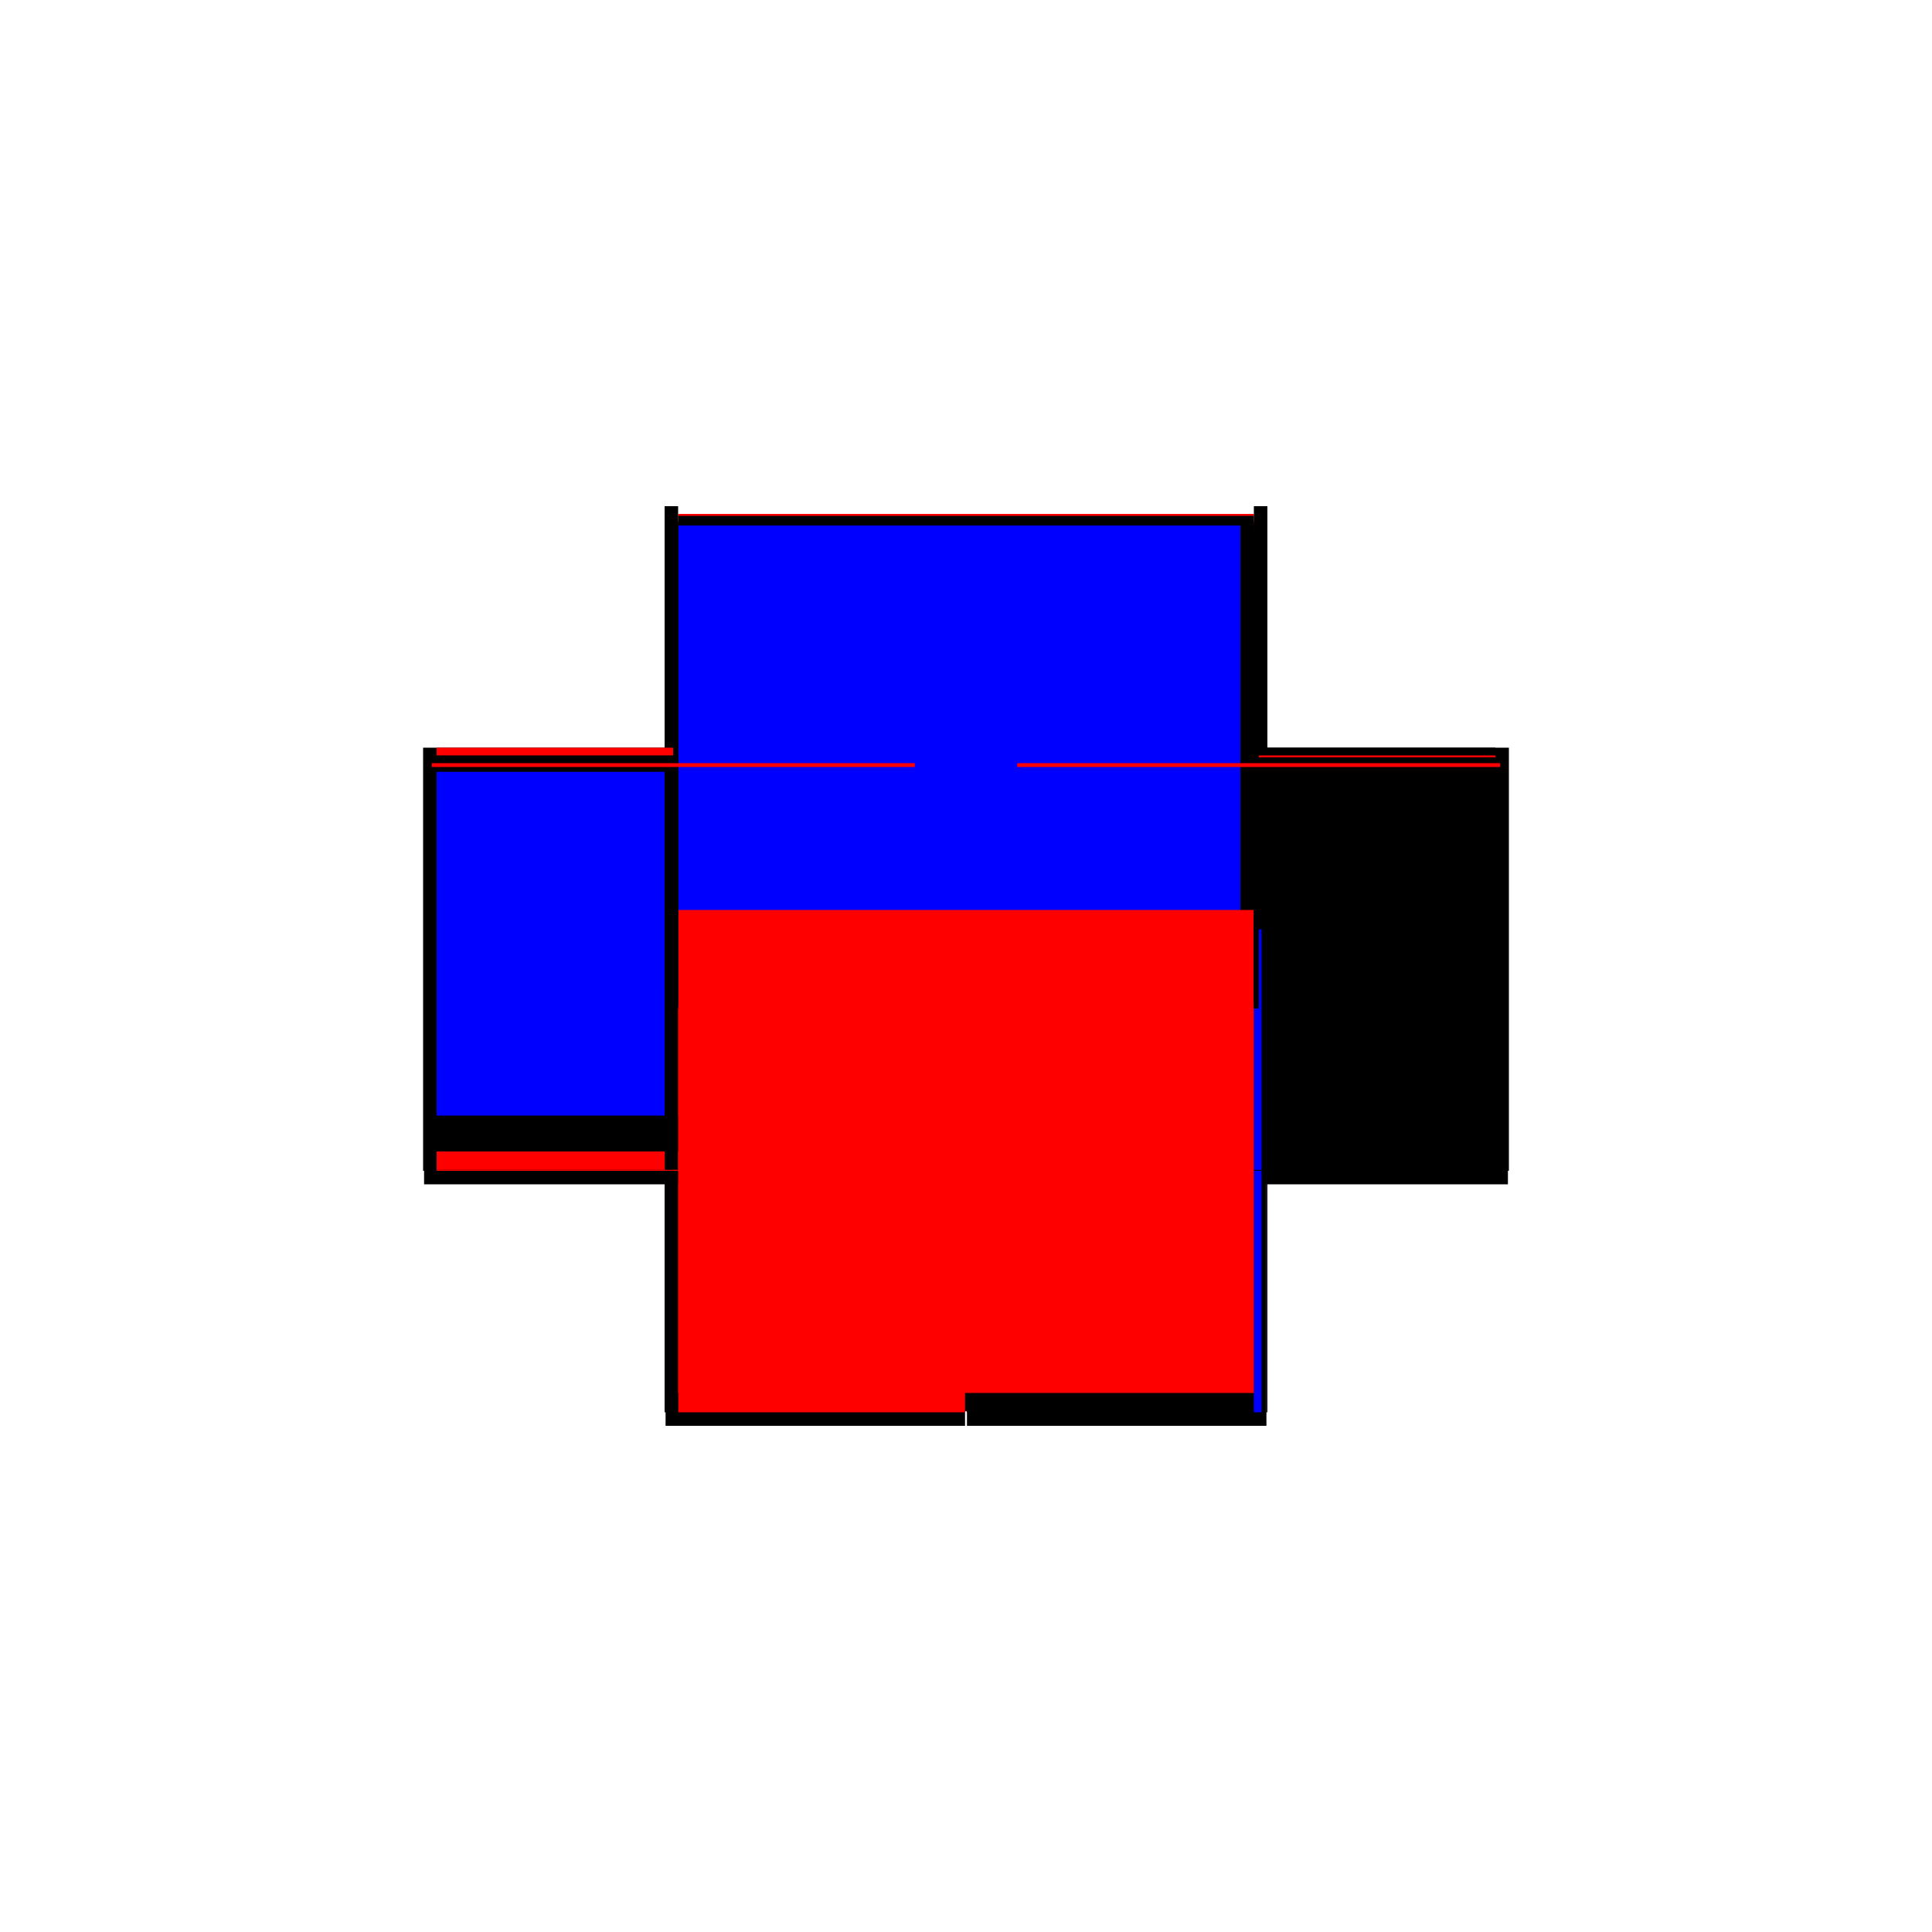 <?xml version="1.0" encoding="utf-8" ?>
<svg xmlns="http://www.w3.org/2000/svg" xmlns:ev="http://www.w3.org/2001/xml-events" xmlns:xlink="http://www.w3.org/1999/xlink" baseProfile="full" height="100%" version="1.1" viewBox="-1,-1,2,2" width="100%">
  <defs>
    <style type="text/css"><![CDATA[.vectorEffectClass {vector-effect: non-scaling-stroke;}]]></style>
  </defs>
  <line class="vectorEffectClass" fill="none" stroke="red" stroke-width="0.5" x1="-0.298" x2="0.298" y1="-0.218" y2="-0.218"/>
  <line class="vectorEffectClass" fill="none" stroke="black" stroke-width="0.5" x1="-0.298" x2="0.298" y1="0.211" y2="0.211"/>
  <line class="vectorEffectClass" fill="none" stroke="blue" stroke-width="0.5" x1="-0.293" x2="0.298" y1="0.155" y2="0.155"/>
  <line class="vectorEffectClass" fill="none" stroke="black" stroke-width="0.5" x1="-0.298" x2="0.298" y1="-0.202" y2="-0.202"/>
  <line class="vectorEffectClass" fill="none" stroke="black" stroke-width="0.5" x1="-0.298" x2="0.298" y1="-0.216" y2="-0.216"/>
  <line class="vectorEffectClass" fill="none" stroke="black" stroke-width="0.5" x1="-0.312" x2="-0.312" y1="0.212" y2="-0.226"/>
  <line class="vectorEffectClass" fill="none" stroke="black" stroke-width="0.5" x1="0.312" x2="0.312" y1="0.212" y2="-0.226"/>
  <line class="vectorEffectClass" fill="none" stroke="blue" stroke-width="0.5" x1="-0.298" x2="-0.298" y1="0.155" y2="-0.201"/>
  <line class="vectorEffectClass" fill="none" stroke="black" stroke-width="0.5" x1="0.298" x2="0.298" y1="0.155" y2="-0.202"/>
  <line class="vectorEffectClass" fill="none" stroke="black" stroke-width="0.5" x1="-0.311" x2="-0.001" y1="0.226" y2="0.226"/>
  <line class="vectorEffectClass" fill="none" stroke="black" stroke-width="0.5" x1="0.001" x2="0.311" y1="0.226" y2="0.226"/>
  <line class="vectorEffectClass" fill="none" stroke="red" stroke-width="0.5" x1="-0.298" x2="-0.001" y1="0.212" y2="0.212"/>
  <line class="vectorEffectClass" fill="none" stroke="black" stroke-width="0.5" x1="0.001" x2="0.298" y1="0.212" y2="0.212"/>
  <line class="vectorEffectClass" fill="none" stroke="black" stroke-width="0.5" x1="-0.298" x2="-0.298" y1="0.192" y2="0.155"/>
  <line class="vectorEffectClass" fill="none" stroke="black" stroke-width="0.5" x1="0.298" x2="0.298" y1="0.192" y2="0.155"/>
  <line class="vectorEffectClass" fill="none" stroke="red" stroke-width="0.5" x1="-0.298" x2="-0.298" y1="0.211" y2="0.192"/>
  <line class="vectorEffectClass" fill="none" stroke="black" stroke-width="0.5" x1="0.298" x2="0.298" y1="0.211" y2="0.192"/>
  <line class="vectorEffectClass" fill="none" stroke="black" stroke-width="0.5" x1="-0.311" x2="-0.311" y1="0.226" y2="0.212"/>
  <line class="vectorEffectClass" fill="none" stroke="black" stroke-width="0.5" x1="-0.001" x2="-0.001" y1="0.226" y2="0.212"/>
  <line class="vectorEffectClass" fill="none" stroke="black" stroke-width="0.5" x1="-0.312" x2="-0.298" y1="-0.226" y2="-0.226"/>
  <line class="vectorEffectClass" fill="none" stroke="red" stroke-width="0.5" x1="0.001" x2="0.001" y1="0.226" y2="0.212"/>
  <line class="vectorEffectClass" fill="none" stroke="black" stroke-width="0.5" x1="0.311" x2="0.311" y1="0.226" y2="0.212"/>
  <line class="vectorEffectClass" fill="none" stroke="black" stroke-width="0.5" x1="0.298" x2="0.312" y1="-0.226" y2="-0.226"/>
  <line class="vectorEffectClass" fill="none" stroke="black" stroke-width="0.5" x1="-0.311" x2="-0.298" y1="0.212" y2="0.212"/>
  <line class="vectorEffectClass" fill="none" stroke="blue" stroke-width="0.5" x1="0.298" x2="0.306" y1="0.212" y2="0.212"/>
  <line class="vectorEffectClass" fill="none" stroke="red" stroke-width="0.5" x1="-0.298" x2="-0.298" y1="-0.218" y2="-0.226"/>
  <line class="vectorEffectClass" fill="none" stroke="black" stroke-width="0.5" x1="0.298" x2="0.298" y1="-0.218" y2="-0.226"/>
  <line class="vectorEffectClass" fill="none" stroke="black" stroke-width="0.5" x1="-0.298" x2="-0.298" y1="-0.21" y2="-0.216"/>
  <line class="vectorEffectClass" fill="none" stroke="black" stroke-width="0.5" x1="0.298" x2="0.298" y1="-0.21" y2="-0.216"/>
  <line class="vectorEffectClass" fill="none" stroke="black" stroke-width="0.5" x1="-0.298" x2="-0.298" y1="-0.206" y2="-0.21"/>
  <line class="vectorEffectClass" fill="none" stroke="black" stroke-width="0.5" x1="0.298" x2="0.298" y1="-0.206" y2="-0.21"/>
  <line class="vectorEffectClass" fill="none" stroke="black" stroke-width="0.5" x1="-0.298" x2="-0.298" y1="-0.202" y2="-0.206"/>
  <line class="vectorEffectClass" fill="none" stroke="black" stroke-width="0.5" x1="0.298" x2="0.298" y1="-0.202" y2="-0.206"/>
  <line class="vectorEffectClass" fill="none" stroke="blue" stroke-width="0.5" x1="-0.298" x2="-0.298" y1="-0.218" y2="-0.218"/>
  <line class="vectorEffectClass" fill="none" stroke="red" stroke-width="0.5" x1="0.298" x2="0.298" y1="-0.216" y2="-0.218"/>
  <line class="vectorEffectClass" fill="none" stroke="black" stroke-width="0.5" x1="-0.312" x2="-0.311" y1="0.212" y2="0.212"/>
  <line class="vectorEffectClass" fill="none" stroke="black" stroke-width="0.5" x1="0.311" x2="0.312" y1="0.212" y2="0.212"/>
  <line class="vectorEffectClass" fill="none" stroke="red" stroke-width="0.5" x1="-0.298" x2="-0.298" y1="0.212" y2="0.211"/>
  <line class="vectorEffectClass" fill="none" stroke="black" stroke-width="0.5" x1="0.298" x2="0.298" y1="0.212" y2="0.211"/>
  <line class="vectorEffectClass" fill="none" stroke="black" stroke-dasharray="5.0 5.0" stroke-width="0.5" x1="-0.298" x2="0.298" y1="-0.21" y2="-0.21"/>
  <line class="vectorEffectClass" fill="none" stroke="blue" stroke-dasharray="5.0 5.0" stroke-width="0.5" x1="-0.298" x2="0.284" y1="-0.206" y2="-0.206"/>
  <line class="vectorEffectClass" fill="none" stroke="red" stroke-dasharray="5.0 5.0" stroke-width="0.5" x1="-0.298" x2="0.298" y1="0.192" y2="0.192"/>
  <line class="vectorEffectClass" fill="none" stroke="black" stroke-dasharray="5.0 5.0" stroke-width="0.5" x1="0.298" x2="0.303" y1="-0.21" y2="-0.21"/>
  <line class="vectorEffectClass" fill="none" stroke="black" stroke-dasharray="5.0 5.0" stroke-width="0.5" x1="0.298" x2="0.303" y1="-0.206" y2="-0.206"/>
  <line class="vectorEffectClass" fill="none" stroke="black" stroke-dasharray="5.0 5.0" stroke-width="0.5" x1="-0.303" x2="-0.298" y1="-0.21" y2="-0.21"/>
  <line class="vectorEffectClass" fill="none" stroke="black" stroke-dasharray="5.0 5.0" stroke-width="0.5" x1="-0.303" x2="-0.298" y1="-0.206" y2="-0.206"/>
  <line class="vectorEffectClass" fill="none" stroke="red" stroke-dasharray="5.0 5.0" stroke-width="0.5" x1="-0.303" x2="-0.303" y1="-0.206" y2="-0.21"/>
  <line class="vectorEffectClass" fill="none" stroke="red" stroke-dasharray="5.0 5.0" stroke-width="0.5" x1="0.303" x2="0.303" y1="-0.206" y2="-0.21"/>
</svg>
